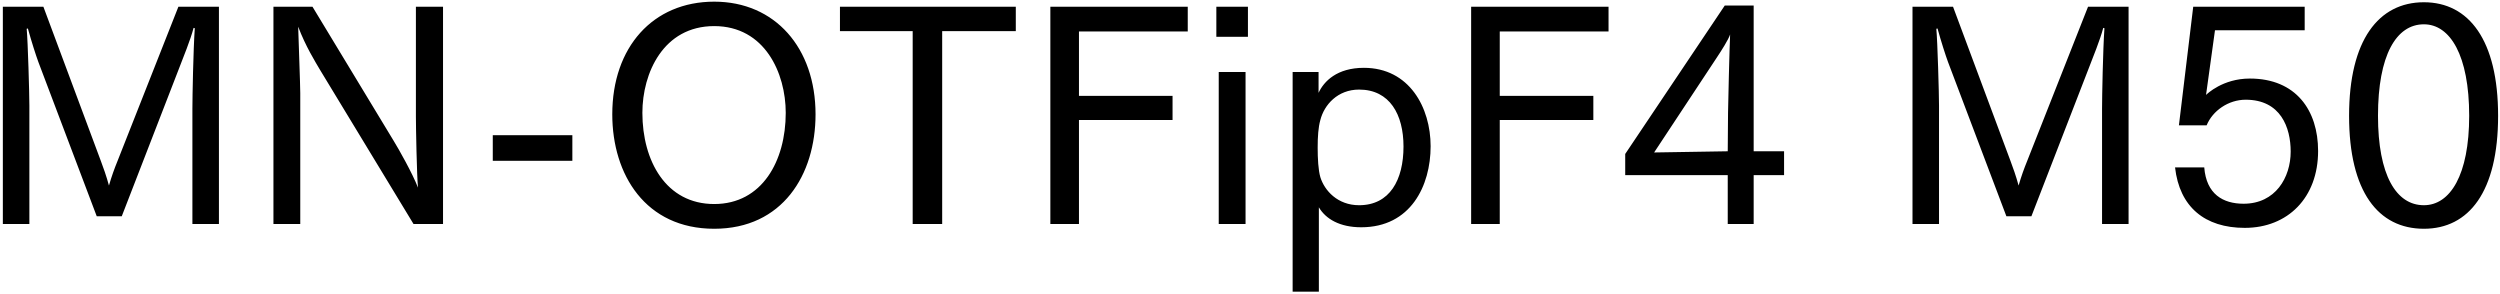 <svg 
 xmlns="http://www.w3.org/2000/svg"
 xmlns:xlink="http://www.w3.org/1999/xlink"
 width="604px" height="71px">
<path fill-rule="evenodd"  fill="rgb(0, 0, 0)"
 d="M585.611,55.269 C574.594,55.269 567.537,46.341 567.537,27.979 C567.537,9.689 574.666,0.545 585.611,0.545 C596.484,0.545 603.541,9.689 603.541,27.979 C603.541,46.341 596.484,55.269 585.611,55.269 ZM585.611,5.873 C578.914,5.873 574.522,13.362 574.522,27.979 C574.522,42.308 578.914,49.581 585.611,49.581 C591.948,49.581 596.556,42.308 596.556,27.979 C596.556,13.362 591.948,5.873 585.611,5.873 ZM543.563,18.978 C554.724,18.978 560.053,26.683 560.053,36.476 C560.053,47.781 552.708,55.053 542.339,55.053 C532.690,55.053 526.570,50.013 525.490,40.436 L532.546,40.436 C533.050,46.917 537.083,49.221 542.051,49.221 C549.756,49.221 553.428,42.884 553.428,36.620 C553.428,30.859 551.052,24.091 542.555,24.091 C538.379,24.091 534.563,26.755 533.122,30.283 L526.426,30.283 L529.882,1.625 L556.812,1.625 L556.812,7.313 L535.139,7.313 L532.978,22.938 C533.194,22.722 537.011,18.978 543.563,18.978 ZM507.855,26.251 C507.855,23.371 508.071,12.066 508.431,6.809 L508.143,6.737 C507.351,9.761 505.695,13.722 504.543,16.746 L490.789,52.245 L484.741,52.245 L470.628,14.946 C470.052,13.362 468.972,10.049 468.107,6.881 L467.819,6.953 C468.107,10.049 468.467,22.650 468.467,25.531 L468.467,54.117 L462.059,54.117 L462.059,1.625 L471.852,1.625 L485.749,38.924 C486.253,40.220 487.117,42.668 487.693,44.828 C488.341,42.596 488.989,40.796 489.781,38.852 L504.471,1.625 L514.263,1.625 L514.263,54.117 L507.855,54.117 L507.855,26.251 ZM423.686,54.117 L417.422,54.117 L417.422,42.308 L392.652,42.308 L392.652,37.196 L416.702,1.337 L423.686,1.337 L423.686,36.548 L431.031,36.548 L431.031,42.308 L423.686,42.308 L423.686,54.117 ZM414.758,13.938 L399.636,36.836 L417.422,36.548 L417.494,27.187 C417.494,26.107 417.854,11.057 417.998,8.321 C417.566,9.617 415.910,12.210 414.758,13.938 ZM362.341,23.155 L384.951,23.155 L384.951,28.987 L362.341,28.987 L362.341,54.117 L355.428,54.117 L355.428,1.625 L388.623,1.625 L388.623,7.601 L362.341,7.601 L362.341,23.155 ZM328.862,54.909 C323.677,54.909 320.293,52.893 318.637,50.085 L318.637,70.463 L312.300,70.463 L312.300,17.394 L318.565,17.394 L318.565,22.434 C319.861,19.626 323.029,16.386 329.510,16.386 C340.527,16.386 345.639,26.035 345.639,35.324 C345.639,44.900 340.815,54.909 328.862,54.909 ZM328.358,21.642 C323.173,21.642 319.933,25.315 318.997,28.987 C318.493,30.787 318.349,33.019 318.349,35.684 C318.349,38.276 318.493,41.084 318.997,42.812 C320.005,46.052 323.173,49.581 328.358,49.581 C335.774,49.581 339.086,43.460 339.086,35.396 C339.086,27.691 335.774,21.642 328.358,21.642 ZM293.869,1.625 L301.501,1.625 L301.501,8.897 L293.869,8.897 L293.869,1.625 ZM260.678,23.155 L283.288,23.155 L283.288,28.987 L260.678,28.987 L260.678,54.117 L253.765,54.117 L253.765,1.625 L286.960,1.625 L286.960,7.601 L260.678,7.601 L260.678,23.155 ZM227.631,54.117 L220.503,54.117 L220.503,7.529 L202.933,7.529 L202.933,1.625 L245.417,1.625 L245.417,7.529 L227.631,7.529 L227.631,54.117 ZM172.553,55.269 C155.991,55.269 147.926,42.236 147.926,27.619 C147.926,11.417 157.719,0.401 172.553,0.401 C187.242,0.401 197.035,11.562 197.035,27.619 C197.035,42.236 189.042,55.269 172.553,55.269 ZM172.553,6.305 C160.239,6.305 155.199,17.682 155.199,27.259 C155.199,38.852 160.888,49.293 172.553,49.293 C184.146,49.293 189.834,38.852 189.834,27.259 C189.834,17.682 184.794,6.305 172.553,6.305 ZM119.055,32.659 L138.281,32.659 L138.281,38.852 L119.055,38.852 L119.055,32.659 ZM77.368,16.962 C76.144,14.874 73.840,11.201 72.040,6.449 C72.112,9.329 72.544,20.562 72.544,22.506 L72.544,54.117 L66.063,54.117 L66.063,1.625 L75.496,1.625 L95.154,34.099 C96.306,35.972 99.618,41.804 100.986,45.332 C100.698,42.380 100.482,30.787 100.482,28.195 L100.482,1.625 L107.035,1.625 L107.035,54.117 L99.906,54.117 L77.368,16.962 ZM46.484,26.251 C46.484,23.371 46.700,12.066 47.060,6.809 L46.772,6.737 C45.980,9.761 44.324,13.722 43.172,16.746 L29.419,52.245 L23.370,52.245 L9.257,14.946 C8.681,13.362 7.601,10.049 6.737,6.881 L6.449,6.953 C6.737,10.049 7.097,22.650 7.097,25.531 L7.097,54.117 L0.688,54.117 L0.688,1.625 L10.481,1.625 L24.378,38.924 C24.882,40.220 25.746,42.668 26.322,44.828 C26.970,42.596 27.618,40.796 28.411,38.852 L43.100,1.625 L52.893,1.625 L52.893,54.117 L46.484,54.117 L46.484,26.251 ZM300.925,54.117 L294.445,54.117 L294.445,17.394 L300.925,17.394 L300.925,54.117 Z"/>
</svg>